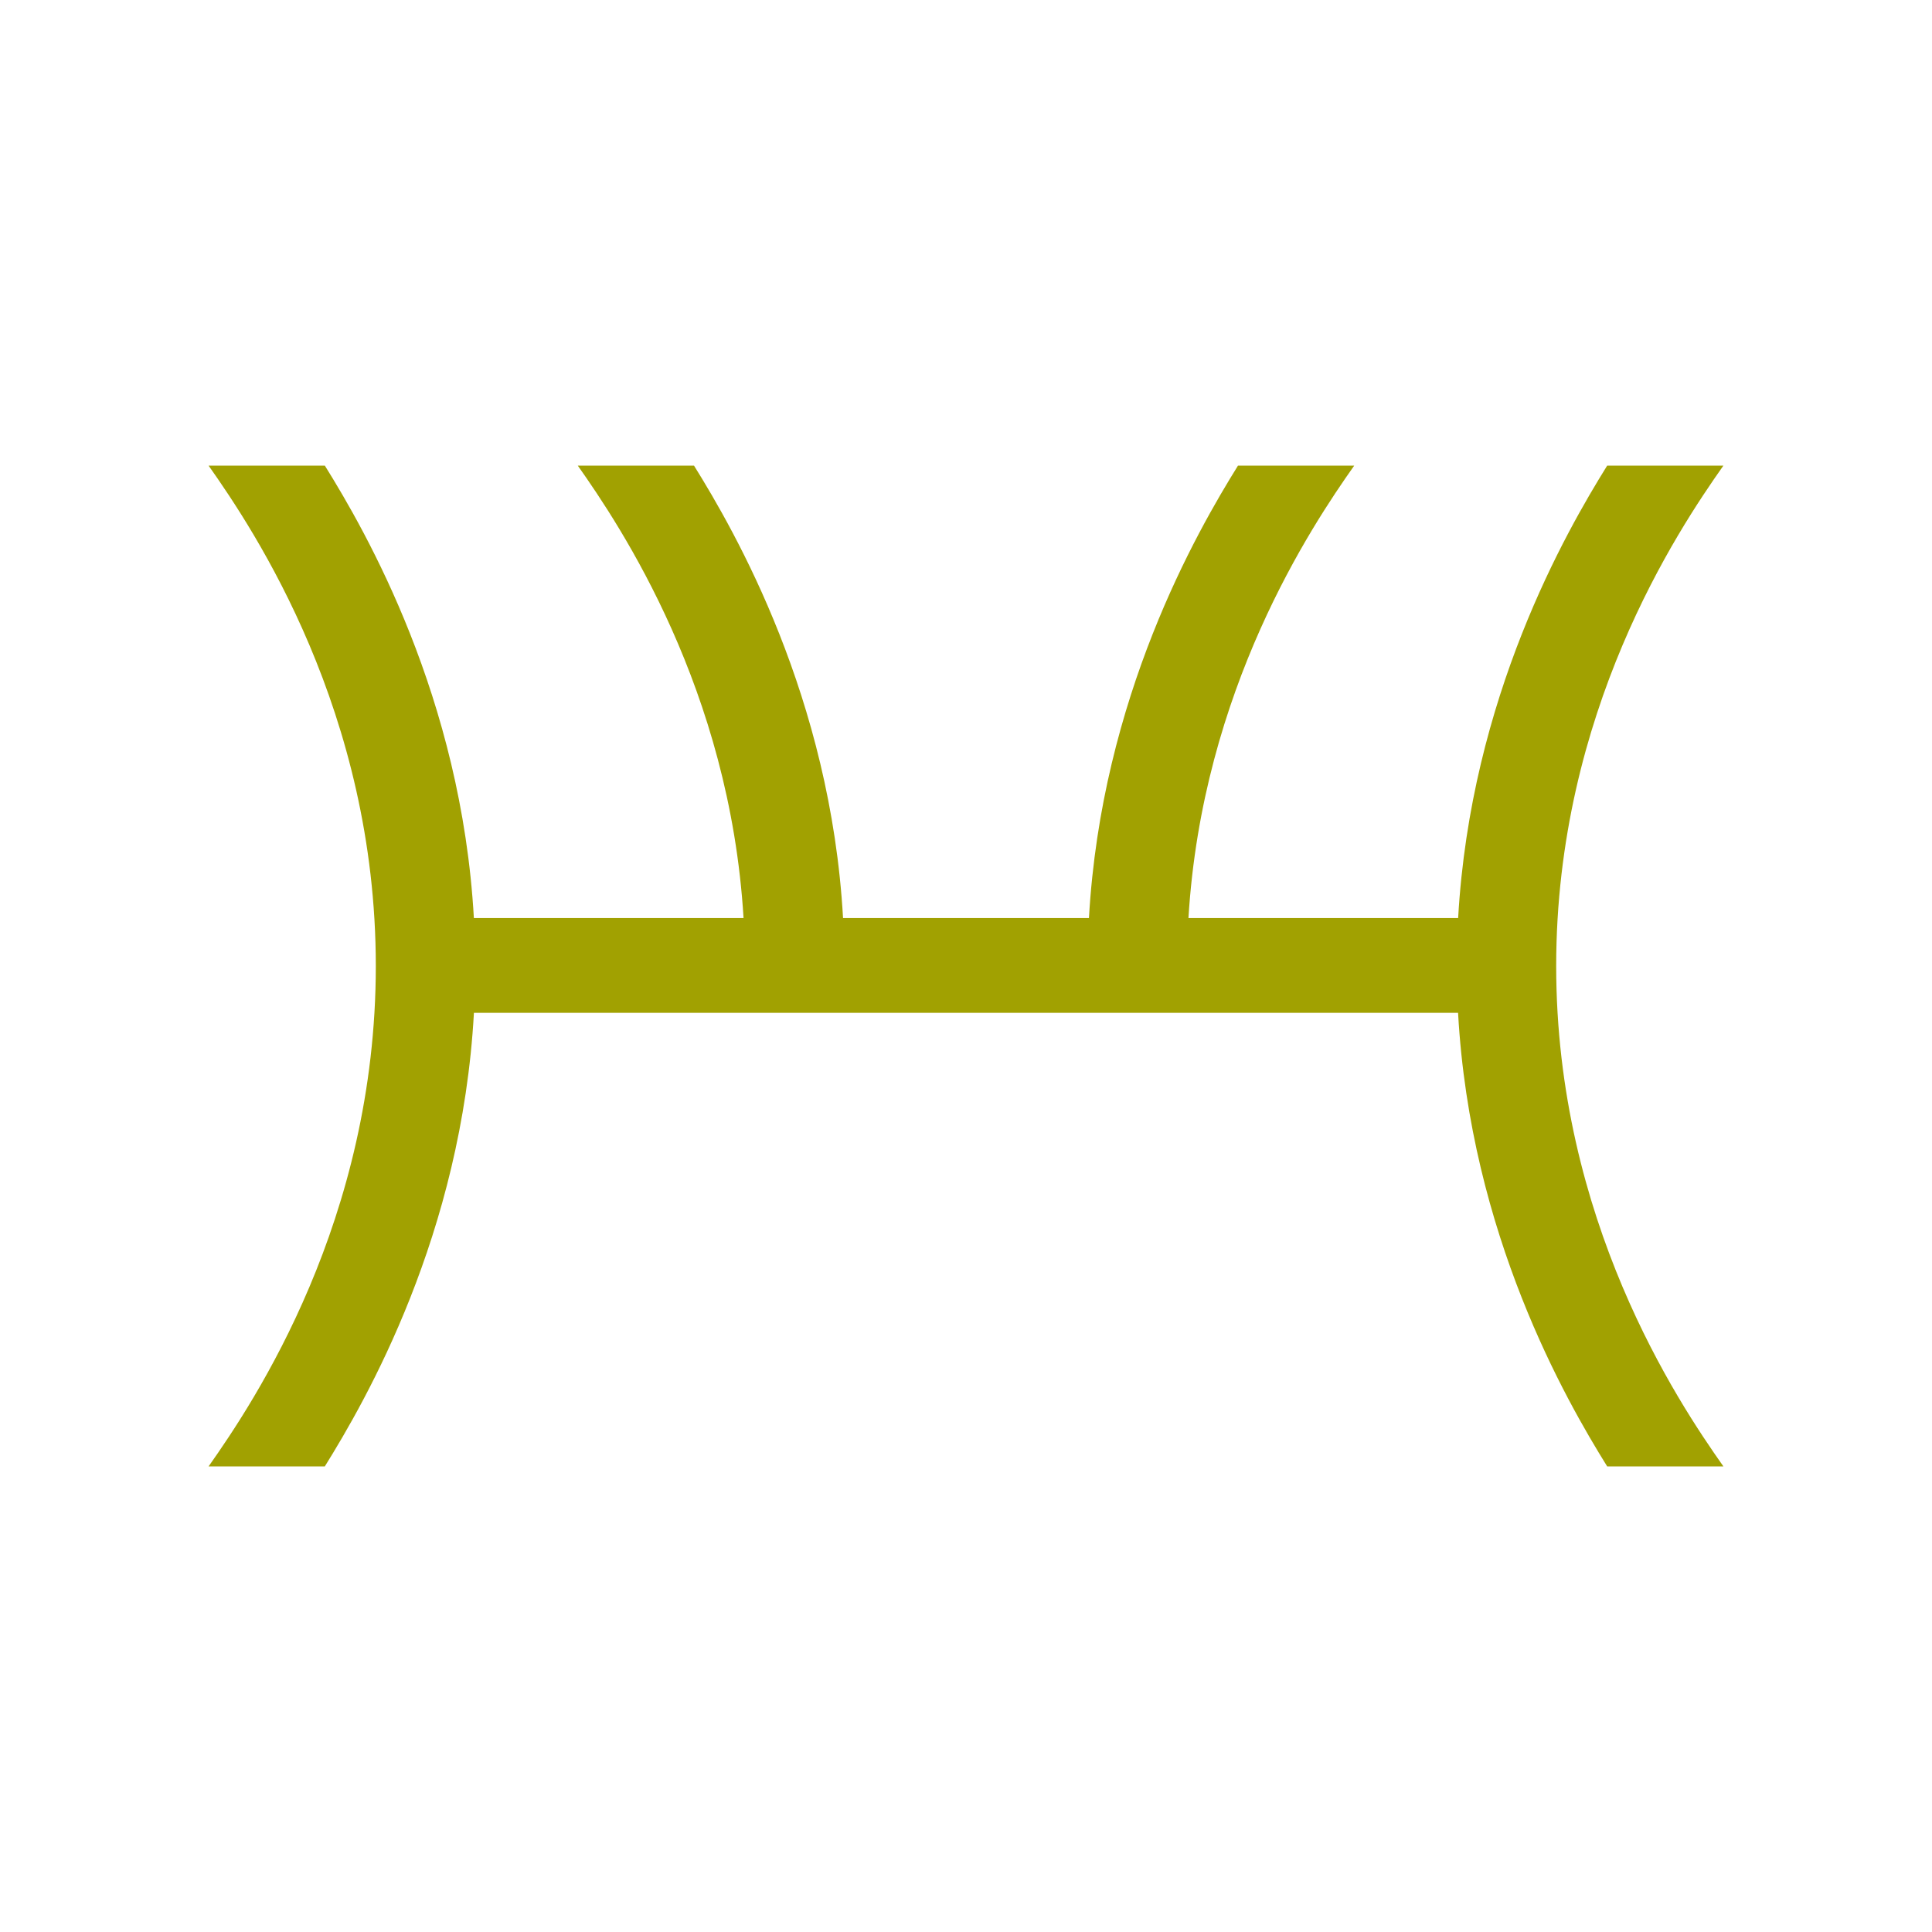 <?xml version="1.0" encoding="UTF-8" standalone="no"?>
<!-- Created with Inkscape (http://www.inkscape.org/) -->

<svg
   xmlns:dc="http://purl.org/dc/elements/1.1/"
   xmlns:cc="http://creativecommons.org/ns#"
   xmlns:rdf="http://www.w3.org/1999/02/22-rdf-syntax-ns#"
   xmlns:svg="http://www.w3.org/2000/svg"
   xmlns="http://www.w3.org/2000/svg"
   xmlns:sodipodi="http://sodipodi.sourceforge.net/DTD/sodipodi-0.dtd"
   xmlns:inkscape="http://www.inkscape.org/namespaces/inkscape"
   width="79.375mm"
   height="79.375mm"
   viewBox="0 0 79.375 79.375"
   version="1.1"
   id="svg17726"
   inkscape:version="0.92.2 (5c3e80d, 2017-08-06)"
   sodipodi:docname="Gemittanius.svg"
   inkscape:export-filename="C:\Users\irock\Desktop\Stuff\Images\Homestuck\ezodiac\03 Gold\Prospit\Gemittanius.png"
   inkscape:export-xdpi="320"
   inkscape:export-ydpi="320">
  <title
     id="title18305">Gemittanius</title>
  <defs
     id="defs17720" />
  <sodipodi:namedview
     id="base"
     pagecolor="#ffffff"
     bordercolor="#666666"
     borderopacity="1.0"
     inkscape:pageopacity="0.0"
     inkscape:pageshadow="2"
     inkscape:zoom="1.979899"
     inkscape:cx="70.909646"
     inkscape:cy="161.28383"
     inkscape:document-units="mm"
     inkscape:current-layer="layer1"
     showgrid="false" />
  <g
     inkscape:label="Layer 1"
     inkscape:groupmode="layer"
     id="layer1"
     transform="translate(79.778,-101.895)">
    <path
       style="fill:#a1a101;fill-opacity:1;stroke:none;stroke-width:3.745;stroke-linecap:butt;stroke-miterlimit:4;stroke-dasharray:none;stroke-opacity:0.724"
       d="m -71.208,121.025 c 1.889,2.677 6.87,10.136 6.87,20.558 0,10.421 -4.981,17.881 -6.87,20.558 h 4.775 c 1.693,-2.722 5.624,-9.537 6.126,-18.635 h 40.433 c 0.503,9.098 4.433,15.912 6.126,18.635 h 4.775 c -1.889,-2.677 -6.87,-10.136 -6.87,-20.558 0,-10.421 4.981,-17.881 6.87,-20.558 h -4.775 c -1.69,2.718 -5.61,9.514 -6.123,18.587 h -11.08 c 0.568,-9.389 5.043,-16.083 6.81,-18.587 h -4.775 c -1.69,2.718 -5.61,9.514 -6.123,18.587 H -45.142 c -0.514,-9.074 -4.433,-15.87 -6.123,-18.587 h -4.775 c 1.768,2.505 6.243,9.198 6.81,18.587 h -11.079 c -0.514,-9.074 -4.433,-15.87 -6.123,-18.587 z"
       id="rect18282"
       inkscape:connector-curvature="0"
       inkscape:export-xdpi="320"
       inkscape:export-ydpi="320" />
  </g>
</svg>

